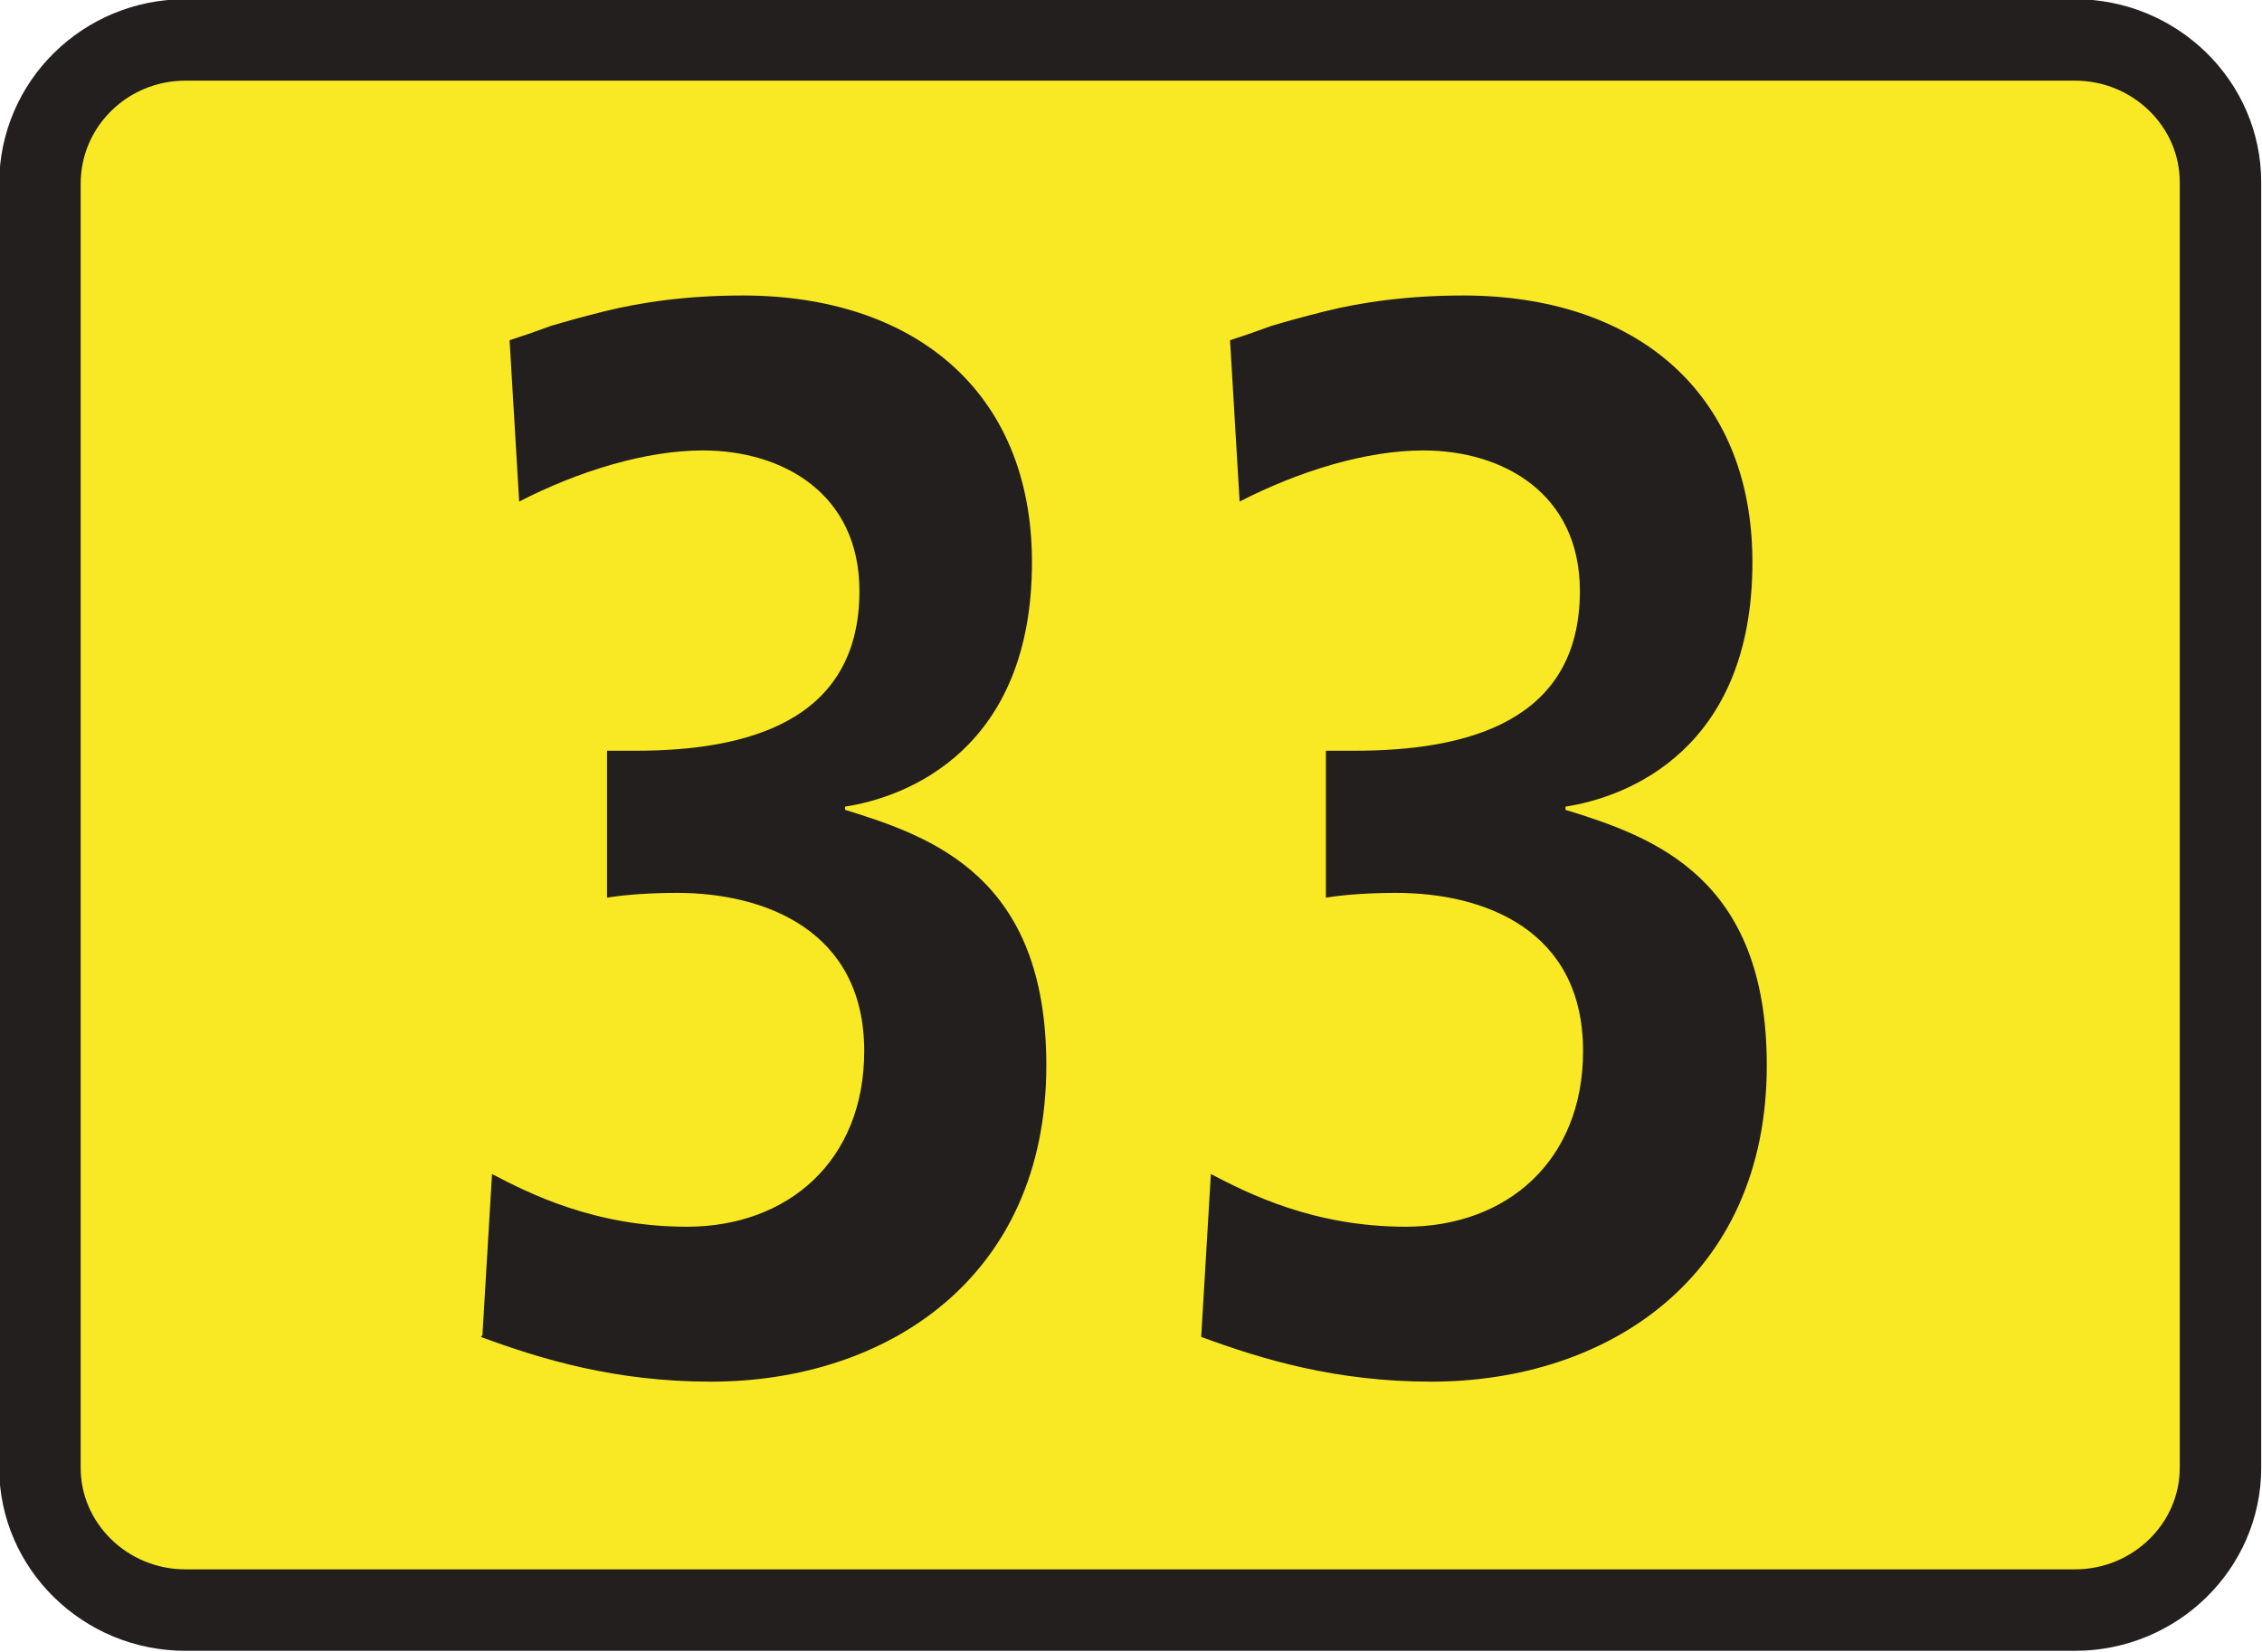 <?xml version="1.0" encoding="UTF-8"?><svg id="a" xmlns="http://www.w3.org/2000/svg" viewBox="0 0 14.16 10.34"><defs><style>.b{fill:#231f1f;}.b,.c{fill-rule:evenodd;}.c{fill:#f9e925;}.d{fill:none;stroke:#231f1f;stroke-width:.51px;}</style></defs><g><path class="c" d="M.25,1.15C.25,.65,.66,.25,1.16,.25H12.99c.5,0,.91,.4,.91,.89V9.19c0,.49-.41,.89-.91,.89H1.16c-.5,0-.91-.4-.91-.89V1.15Z"/><path class="d" d="M.25,1.15C.25,.65,.66,.25,1.16,.25H12.99c.5,0,.91,.4,.91,.89V9.19c0,.49-.41,.89-.91,.89H1.16c-.5,0-.91-.4-.91-.89V1.15Z"/></g><path class="b" d="M7.52,8.37c.38,.14,.84,.28,1.44,.28,1.1,0,2.1-.65,2.1-1.98,0-1.18-.71-1.43-1.26-1.6v-.02c.39-.06,1.17-.36,1.17-1.53,0-1.08-.75-1.67-1.81-1.67-.34,0-.63,.04-.87,.1-.12,.03-.23,.06-.33,.09l-.14,.05-.12,.04,.06,1.01c.37-.19,.79-.32,1.15-.32,.5,0,.98,.27,.98,.88,0,.82-.71,1-1.41,1h-.18v.92c.12-.02,.28-.03,.44-.03,.55,0,1.17,.23,1.17,.99,0,.69-.48,1.1-1.11,1.1-.58,0-.99-.21-1.22-.33l-.06,1.01Zm-4.51,0c.38,.14,.84,.28,1.44,.28,1.1,0,2.1-.65,2.1-1.98,0-1.18-.71-1.43-1.26-1.6v-.02c.39-.06,1.17-.36,1.17-1.53,0-1.08-.75-1.67-1.81-1.67-.34,0-.63,.04-.87,.1-.12,.03-.23,.06-.33,.09l-.14,.05-.12,.04,.06,1.01c.37-.19,.79-.32,1.15-.32,.5,0,.98,.27,.98,.88,0,.82-.71,1-1.4,1h-.18v.92c.12-.02,.28-.03,.44-.03,.54,0,1.17,.23,1.17,.99,0,.69-.48,1.1-1.11,1.1-.58,0-.99-.21-1.22-.33l-.06,1.01Z"/></svg>